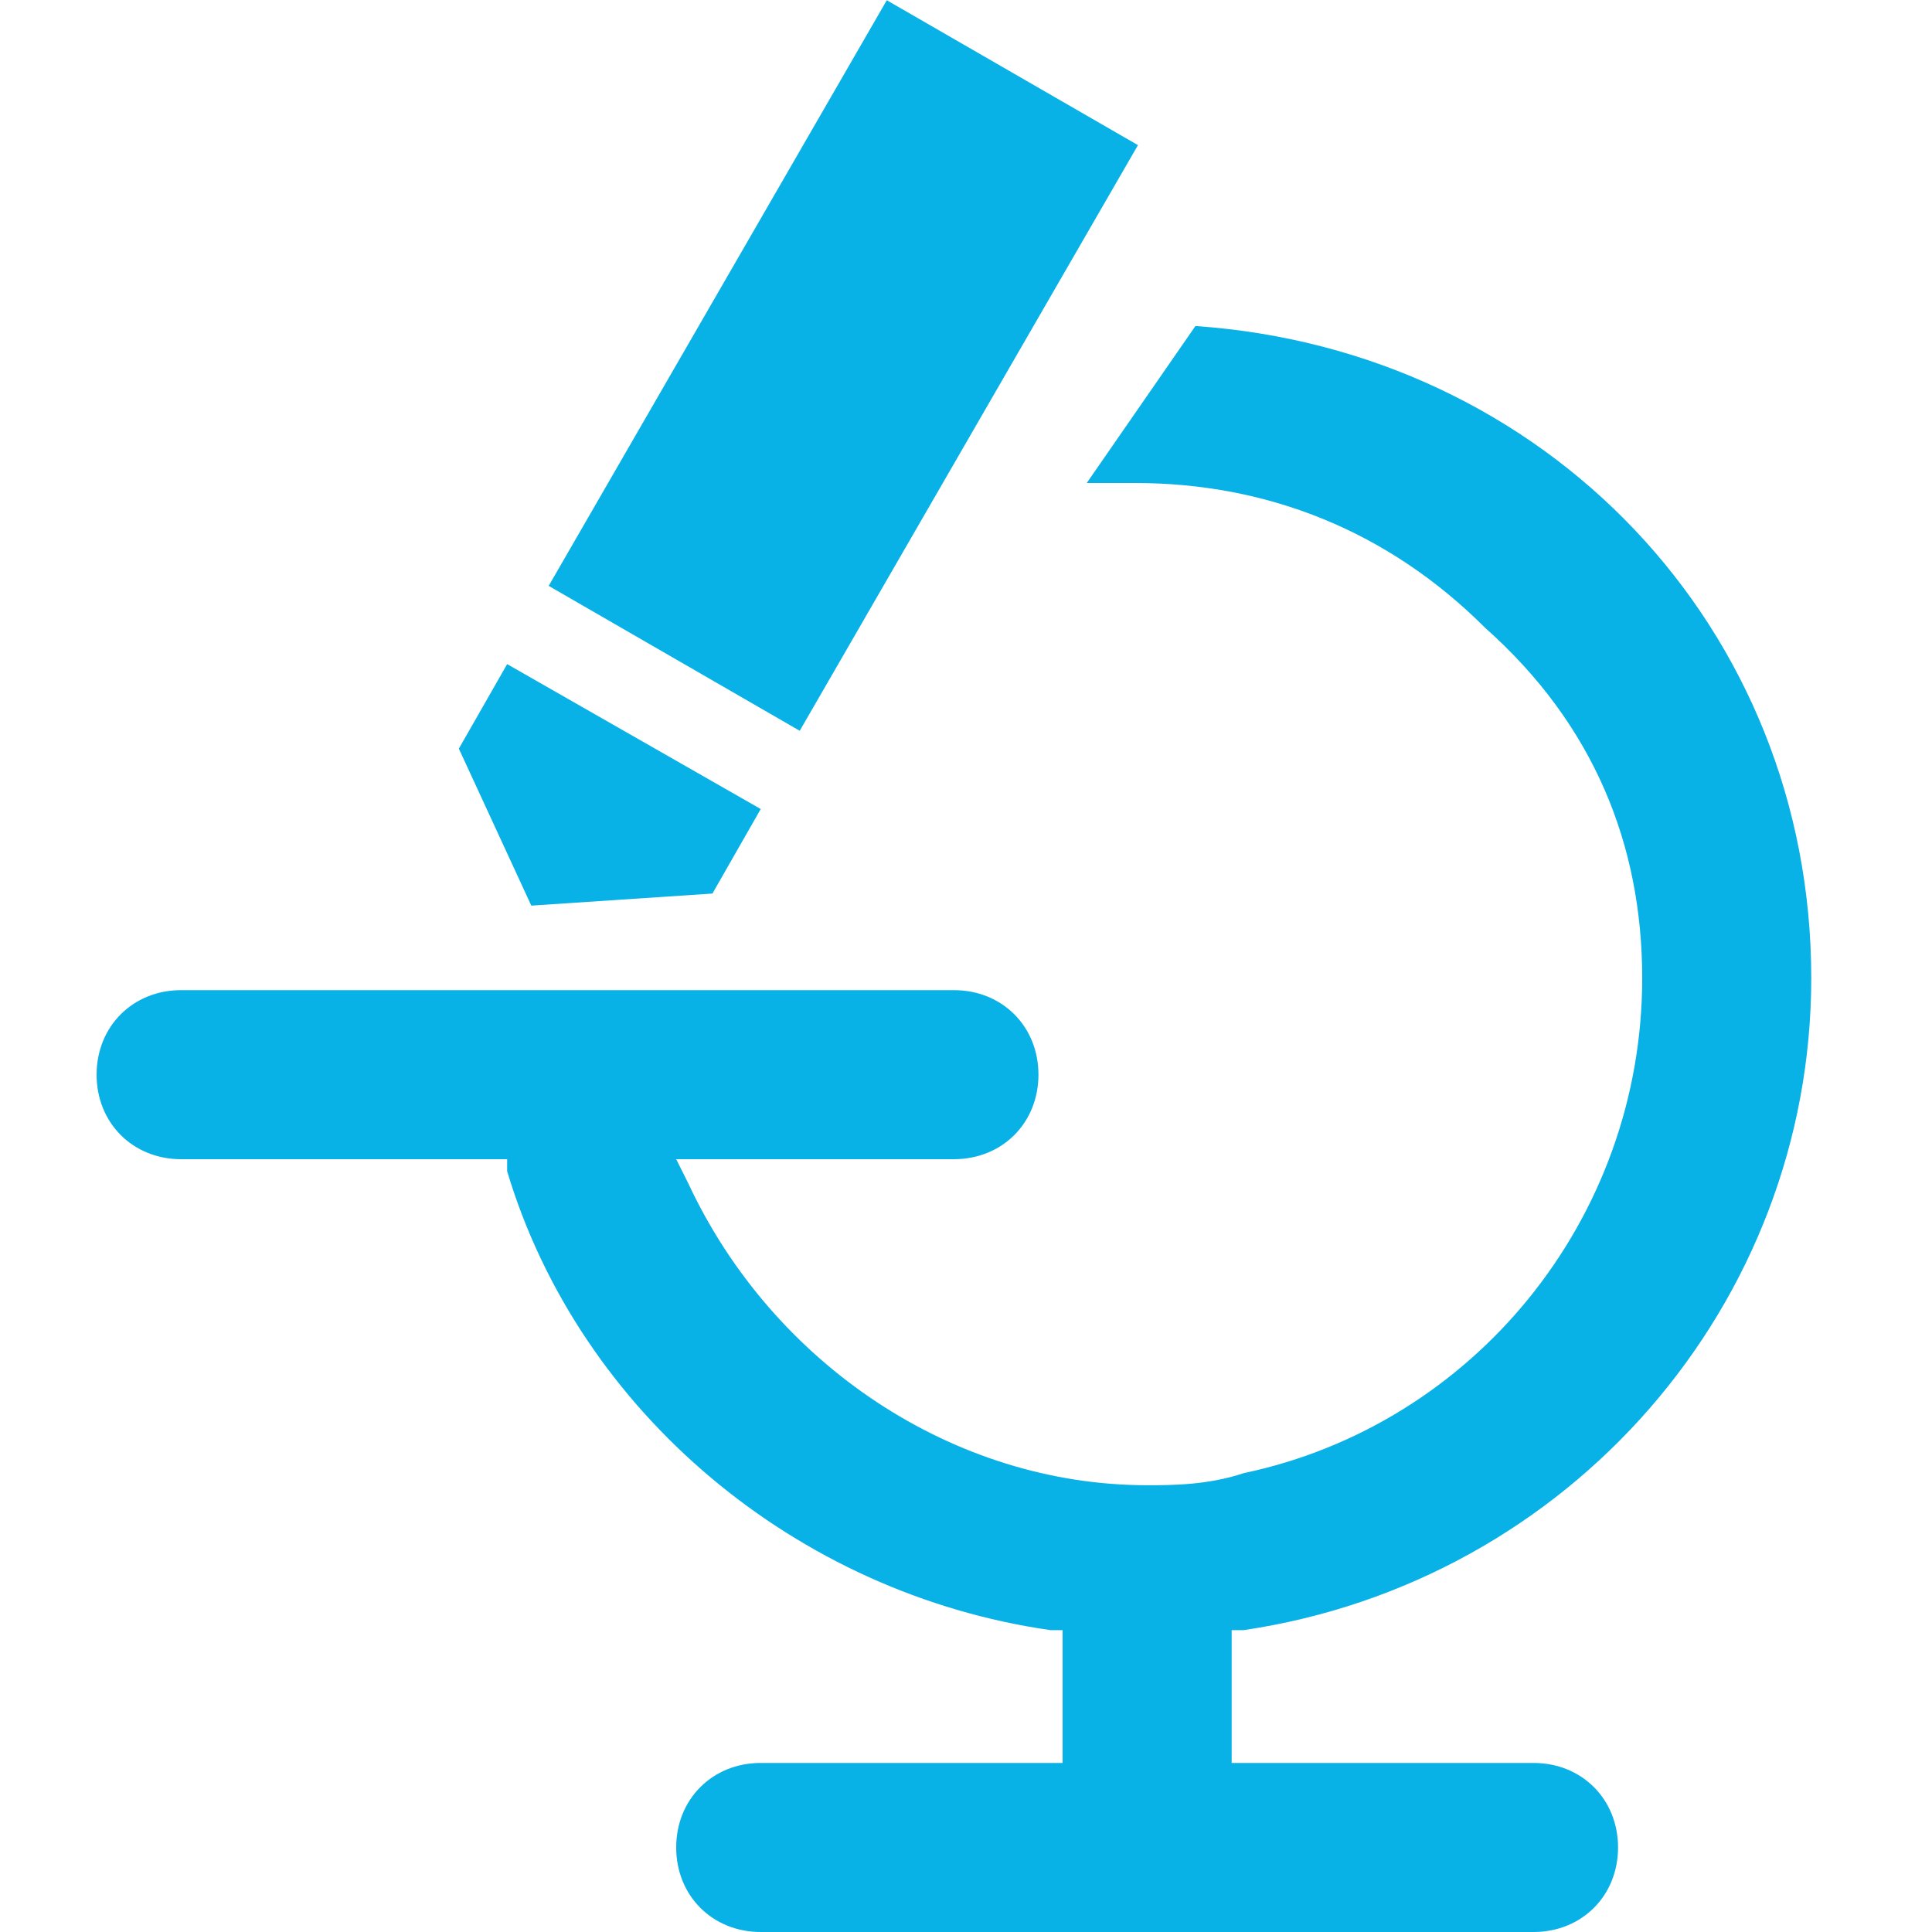 <?xml version="1.0" standalone="no"?><!DOCTYPE svg PUBLIC "-//W3C//DTD SVG 1.1//EN" "http://www.w3.org/Graphics/SVG/1.1/DTD/svg11.dtd"><svg t="1754891302048" class="icon" viewBox="0 0 1024 1024" version="1.1" xmlns="http://www.w3.org/2000/svg" p-id="6689" xmlns:xlink="http://www.w3.org/1999/xlink" width="64" height="64"><path d="M659.2 864c172.8-25.6 300.8-172.8 300.8-345.6 0-185.6-140.8-332.8-326.4-345.6L576 256h25.6c70.4 0 134.4 25.6 185.6 76.8 57.6 51.2 83.2 115.2 83.2 185.6 0 128-89.6 236.8-211.2 262.4-19.2 6.4-38.4 6.4-51.2 6.4-102.4 0-198.4-64-243.2-160l-6.4-12.8h147.2c25.6 0 44.8-19.2 44.8-44.8 0-25.6-19.2-44.8-44.8-44.8H96c-25.6 0-44.8 19.2-44.8 44.8 0 25.6 19.2 44.8 44.8 44.8h172.8v6.4c38.4 128 153.6 224 288 243.2h6.4v70.4H403.2c-25.6 0-44.8 19.2-44.8 44.8 0 25.6 19.2 44.8 44.8 44.8h409.6c25.6 0 44.8-19.2 44.8-44.8 0-25.6-19.2-44.8-44.8-44.8h-160v-70.4h6.4z" fill="#08B1E6" p-id="6690"></path><path d="M290.816 310.528l179.2-310.4 133.12 76.8-179.264 310.4zM377.6 473.6l25.6-44.8-134.4-76.8-25.6 44.8 38.4 83.2z" fill="#08B1E6" p-id="6691"></path></svg>